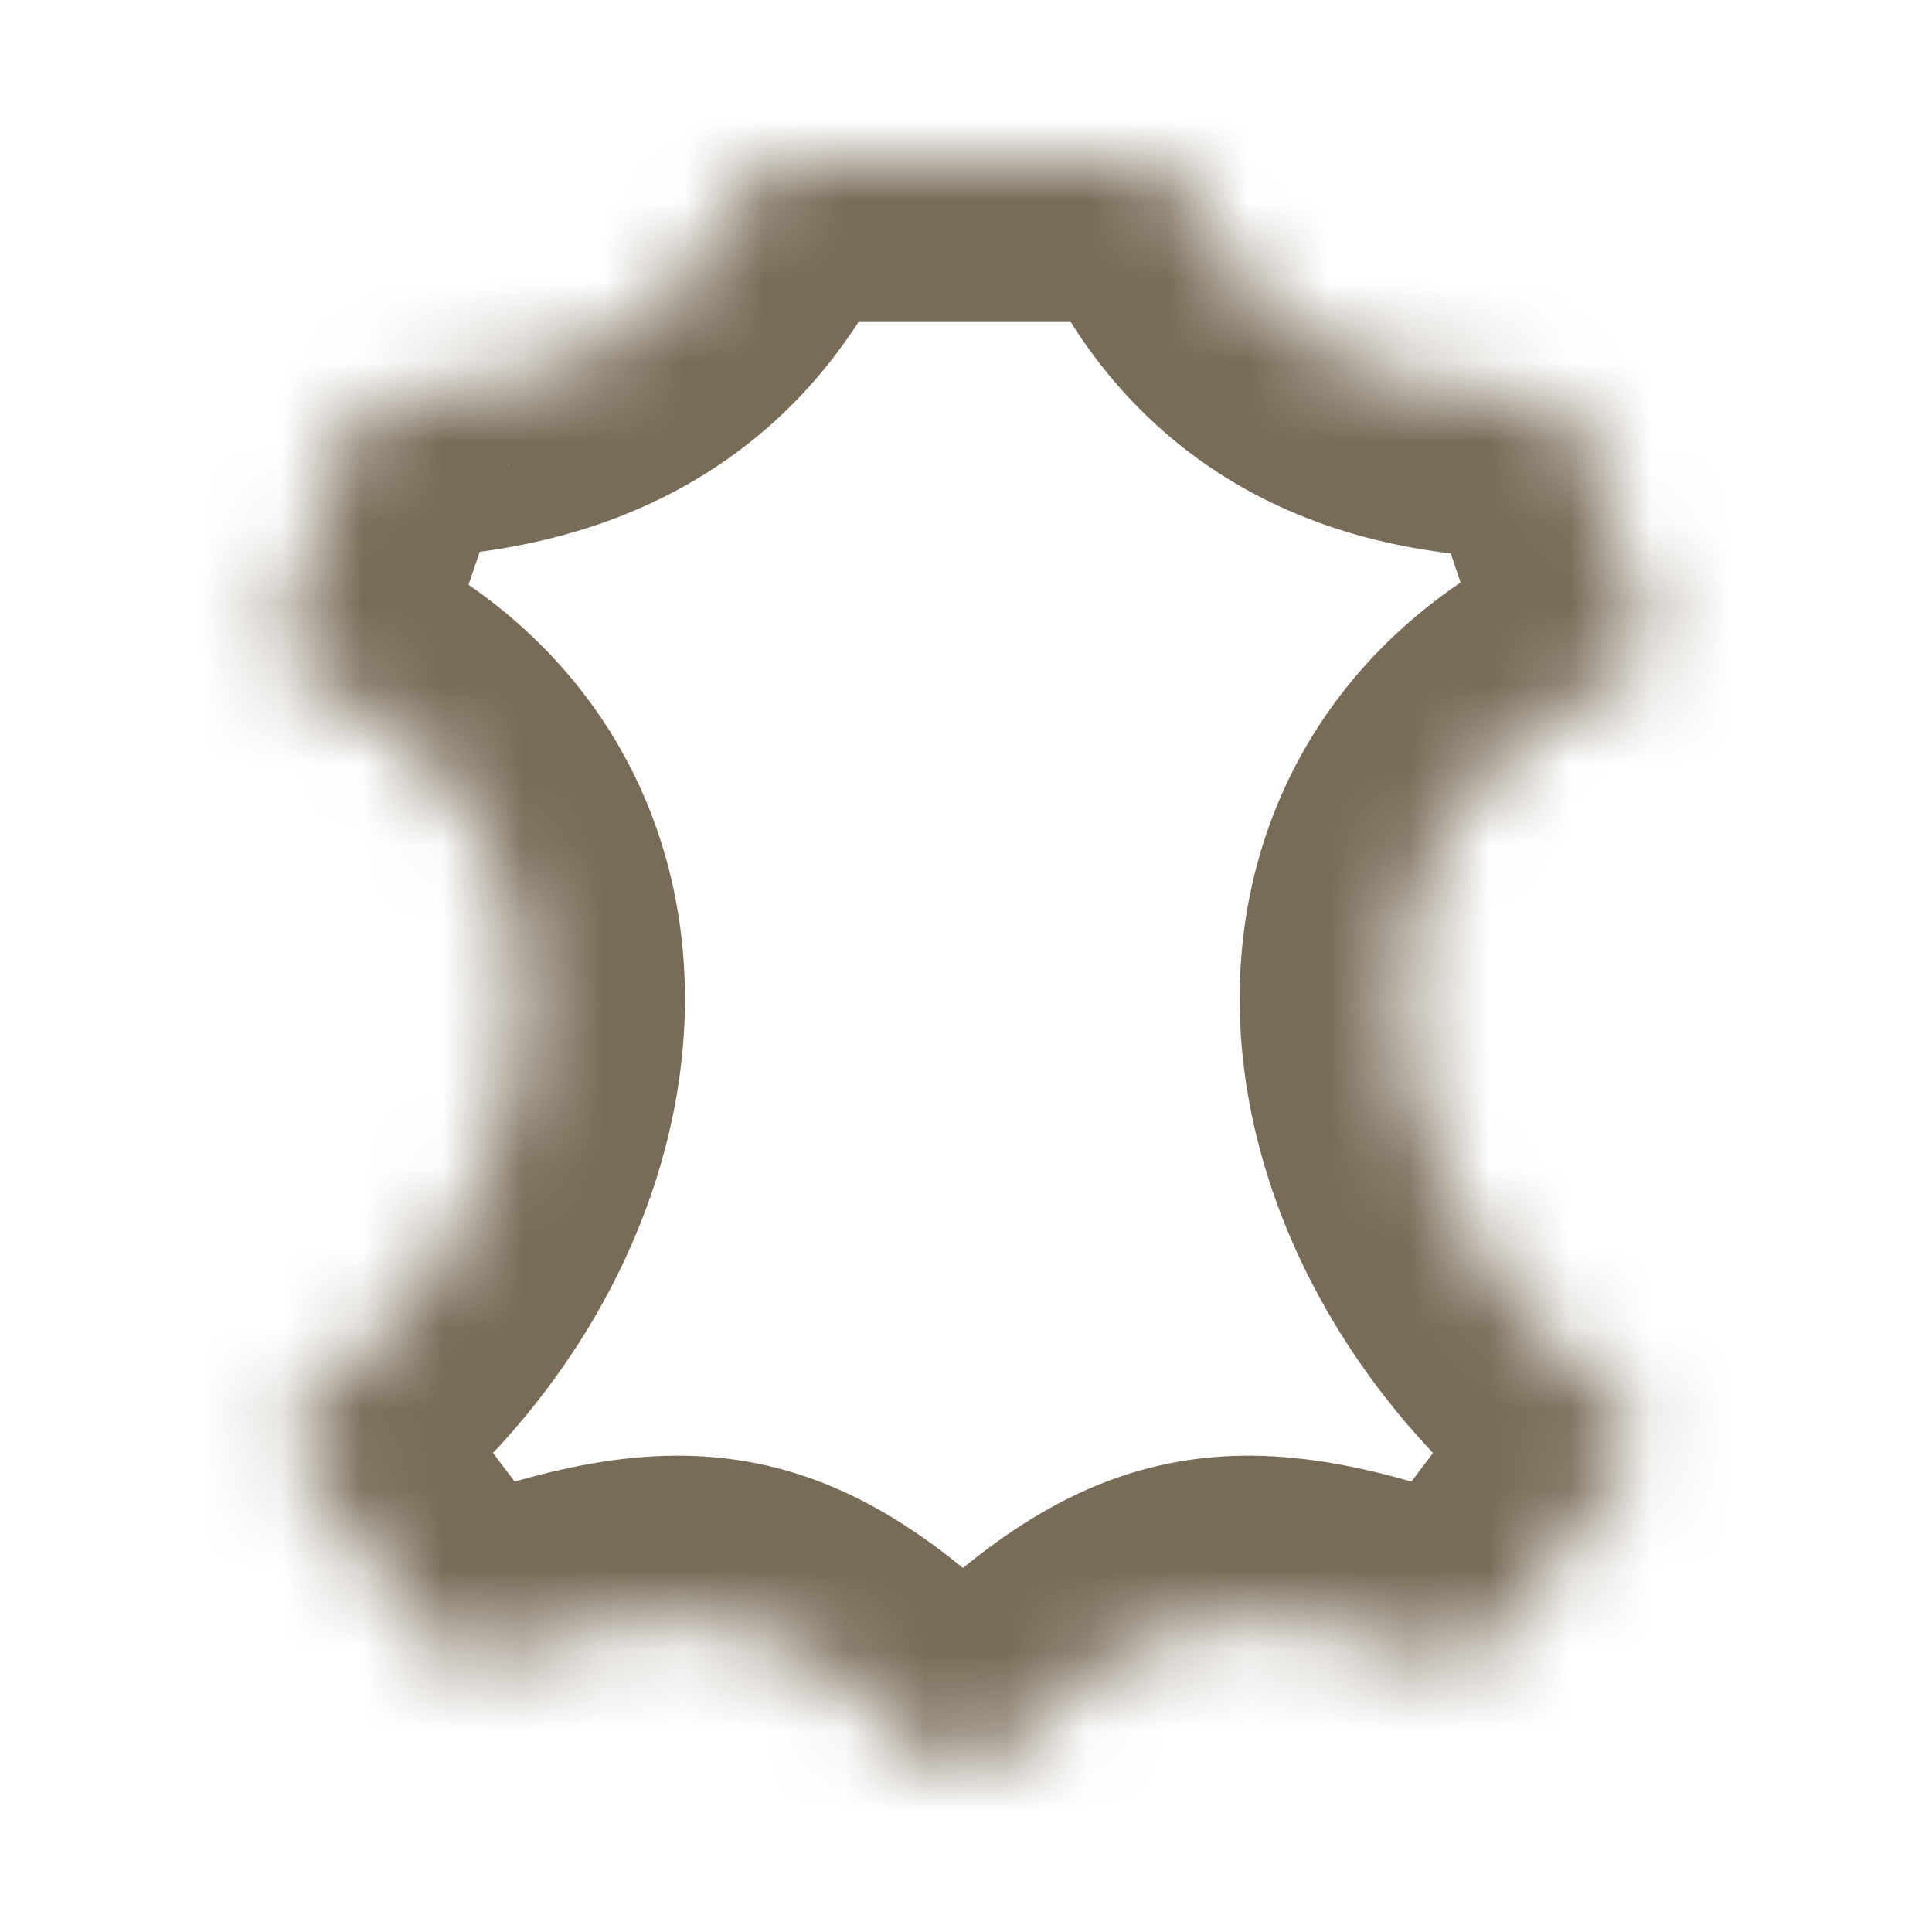 <svg width="24" height="24" viewBox="0 0 24 24" fill="none" xmlns="http://www.w3.org/2000/svg">
<mask id="path-1-inside-1_220_1059" fill="white">
<path d="M20.438 7.772L19.598 5.291C19.548 5.089 19.351 4.937 19.104 4.937C17.077 4.937 15.496 4.177 14.656 2.304C14.557 2.101 14.409 2 14.162 2H9.813C9.615 2 9.418 2.101 9.319 2.304C8.479 4.127 6.897 4.886 4.871 4.937C4.477 4.947 4.427 5.089 4.377 5.291L3.537 7.772C3.438 8.025 3.537 8.329 3.834 8.43C7.738 10.203 7.046 14.911 3.834 17.443C3.586 17.646 3.537 17.949 3.735 18.203L5.415 20.43C5.563 20.633 5.761 20.683 6.008 20.633C8.578 19.721 9.566 19.823 11.592 21.848C11.79 22.051 12.136 22.051 12.333 21.848C14.359 19.823 15.348 19.721 17.918 20.633C18.115 20.683 18.362 20.633 18.511 20.43L20.191 18.203C20.388 17.949 20.339 17.646 20.092 17.443C16.83 14.861 16.188 10.203 20.092 8.43C20.592 8.218 20.52 8.01 20.452 7.815C20.447 7.801 20.442 7.787 20.438 7.772Z"/>
</mask>
<path d="M20.444 7.791L19.497 8.113C19.501 8.124 19.505 8.134 19.507 8.142L20.452 7.815L21.398 7.489C21.395 7.481 21.393 7.475 21.391 7.469L20.444 7.791ZM20.438 7.772L22.338 7.148L22.335 7.139L22.332 7.131L20.438 7.772ZM19.598 5.291L17.655 5.765L17.675 5.85L17.703 5.933L19.598 5.291ZM14.656 2.304L16.481 1.485L16.468 1.456L16.453 1.427L14.656 2.304ZM9.319 2.304L7.521 1.427L7.512 1.447L7.503 1.467L9.319 2.304ZM4.871 4.937L4.921 6.936H4.921L4.871 4.937ZM4.377 5.291L6.271 5.933L6.299 5.85L6.32 5.765L4.377 5.291ZM3.537 7.772L5.4 8.499L5.417 8.457L5.431 8.414L3.537 7.772ZM3.834 8.43L4.66 6.609L4.572 6.569L4.48 6.538L3.834 8.43ZM3.834 17.443L2.596 15.872L2.581 15.884L2.566 15.896L3.834 17.443ZM3.735 18.203L5.332 16.998L5.321 16.985L5.311 16.972L3.735 18.203ZM5.415 20.43L7.029 19.249L7.02 19.238L7.012 19.226L5.415 20.43ZM6.008 20.633L6.409 22.592L6.546 22.564L6.676 22.518L6.008 20.633ZM11.592 21.848L13.023 20.451L13.015 20.442L13.006 20.434L11.592 21.848ZM12.333 21.848L10.919 20.434L10.911 20.442L10.902 20.451L12.333 21.848ZM17.918 20.633L17.249 22.518L17.334 22.548L17.421 22.57L17.918 20.633ZM18.511 20.43L16.914 19.226L16.905 19.238L16.897 19.249L18.511 20.43ZM20.191 18.203L18.614 16.972L18.604 16.985L18.594 16.998L20.191 18.203ZM20.092 17.443L21.36 15.896L21.347 15.886L21.333 15.875L20.092 17.443ZM20.092 8.43L19.311 6.589L19.288 6.599L19.265 6.609L20.092 8.43ZM20.452 7.815L22.343 7.163L22.343 7.163L20.452 7.815ZM20.438 7.772L22.332 7.131L21.492 4.65L19.598 5.291L17.703 5.933L18.543 8.414L20.438 7.772ZM19.598 5.291L21.541 4.817C21.246 3.609 20.155 2.937 19.104 2.937V4.937V6.937C18.546 6.937 17.851 6.568 17.655 5.765L19.598 5.291ZM19.104 4.937V2.937C18.332 2.937 17.792 2.791 17.416 2.58C17.065 2.382 16.74 2.064 16.481 1.485L14.656 2.304L12.831 3.122C13.412 4.417 14.298 5.415 15.454 6.066C16.585 6.702 17.849 6.937 19.104 6.937V4.937ZM14.656 2.304L16.453 1.427C16.288 1.087 16.006 0.683 15.531 0.384C15.056 0.085 14.562 0 14.162 0V2V4C14.008 4 13.712 3.966 13.398 3.768C13.084 3.57 12.925 3.318 12.858 3.181L14.656 2.304ZM14.162 2V0H9.813V2V4H14.162V2ZM9.813 2V0C8.943 0 7.994 0.458 7.521 1.427L9.319 2.304L11.116 3.181C10.841 3.745 10.287 4 9.813 4V2ZM9.319 2.304L7.503 1.467C7.249 2.016 6.927 2.335 6.559 2.542C6.166 2.763 5.607 2.918 4.821 2.937L4.871 4.937L4.921 6.936C6.162 6.905 7.407 6.655 8.521 6.028C9.66 5.386 10.548 4.414 11.135 3.141L9.319 2.304ZM4.871 4.937L4.821 2.937C4.454 2.947 3.748 3.016 3.148 3.564C2.572 4.089 2.446 4.768 2.434 4.817L4.377 5.291L6.32 5.765C6.358 5.612 6.282 6.119 5.842 6.52C5.612 6.729 5.372 6.836 5.197 6.887C5.038 6.934 4.93 6.936 4.921 6.936L4.871 4.937ZM4.377 5.291L2.483 4.65L1.643 7.131L3.537 7.772L5.431 8.414L6.271 5.933L4.377 5.291ZM3.537 7.772L1.674 7.045C1.225 8.194 1.653 9.799 3.187 10.323L3.834 8.43L4.48 6.538C4.883 6.675 5.219 6.99 5.387 7.398C5.543 7.777 5.528 8.171 5.4 8.499L3.537 7.772ZM3.834 8.43L3.007 10.252C4.179 10.784 4.552 11.621 4.505 12.551C4.451 13.611 3.814 14.912 2.596 15.872L3.834 17.443L5.072 19.014C7.066 17.442 8.38 15.123 8.5 12.753C8.626 10.253 7.392 7.849 4.66 6.609L3.834 8.43ZM3.834 17.443L2.566 15.896C2.113 16.268 1.734 16.826 1.637 17.528C1.536 18.246 1.758 18.92 2.158 19.433L3.735 18.203L5.311 16.972C5.514 17.232 5.661 17.628 5.598 18.08C5.537 18.516 5.308 18.821 5.101 18.99L3.834 17.443ZM3.735 18.203L2.138 19.407L3.818 21.635L5.415 20.43L7.012 19.226L5.332 16.998L3.735 18.203ZM5.415 20.43L3.801 21.612C4.092 22.009 4.513 22.355 5.064 22.531C5.586 22.698 6.065 22.663 6.409 22.592L6.008 20.633L5.606 18.674C5.704 18.654 5.96 18.618 6.284 18.722C6.638 18.835 6.886 19.054 7.029 19.249L5.415 20.43ZM6.008 20.633L6.676 22.518C7.949 22.067 8.375 22.053 8.611 22.1C8.82 22.142 9.217 22.302 10.178 23.263L11.592 21.848L13.006 20.434C11.941 19.369 10.831 18.465 9.397 18.178C7.99 17.896 6.637 18.288 5.339 18.748L6.008 20.633ZM11.592 21.848L10.161 23.245C11.143 24.252 12.782 24.252 13.765 23.245L12.333 21.848L10.902 20.451C11.489 19.85 12.436 19.85 13.023 20.451L11.592 21.848ZM12.333 21.848L13.747 23.263C14.708 22.302 15.106 22.142 15.314 22.1C15.55 22.053 15.977 22.067 17.249 22.518L17.918 20.633L18.586 18.748C17.289 18.288 15.936 17.896 14.529 18.178C13.094 18.465 11.984 19.369 10.919 20.434L12.333 21.848ZM17.918 20.633L17.421 22.57C18.244 22.781 19.399 22.602 20.124 21.612L18.511 20.43L16.897 19.249C17.325 18.664 17.986 18.586 18.414 18.695L17.918 20.633ZM18.511 20.43L20.107 21.635L21.787 19.407L20.191 18.203L18.594 16.998L16.914 19.226L18.511 20.43ZM20.191 18.203L21.767 19.433C22.168 18.92 22.389 18.246 22.289 17.528C22.191 16.826 21.813 16.268 21.36 15.896L20.092 17.443L18.824 18.99C18.618 18.821 18.388 18.516 18.327 18.08C18.264 17.628 18.411 17.232 18.614 16.972L20.191 18.203ZM20.092 17.443L21.333 15.875C20.081 14.884 19.451 13.582 19.402 12.539C19.36 11.627 19.731 10.791 20.919 10.252L20.092 8.43L19.265 6.609C16.549 7.842 15.289 10.221 15.407 12.727C15.519 15.102 16.841 17.42 18.85 19.011L20.092 17.443ZM20.092 8.43L20.873 10.272C21.277 10.1 22.05 9.696 22.372 8.778C22.532 8.323 22.514 7.915 22.467 7.634C22.427 7.391 22.349 7.182 22.343 7.163L20.452 7.815L18.562 8.468C18.589 8.546 18.546 8.436 18.522 8.293C18.492 8.113 18.474 7.806 18.597 7.455C18.847 6.742 19.406 6.549 19.311 6.589L20.092 8.43ZM20.452 7.815L22.343 7.163C22.34 7.155 22.339 7.151 22.338 7.148C22.337 7.145 22.337 7.146 22.338 7.148L20.438 7.772L18.538 8.396C18.548 8.428 18.558 8.456 18.562 8.468L20.452 7.815Z" fill="#786B58" mask="url(#path-1-inside-1_220_1059)"/>
</svg>
